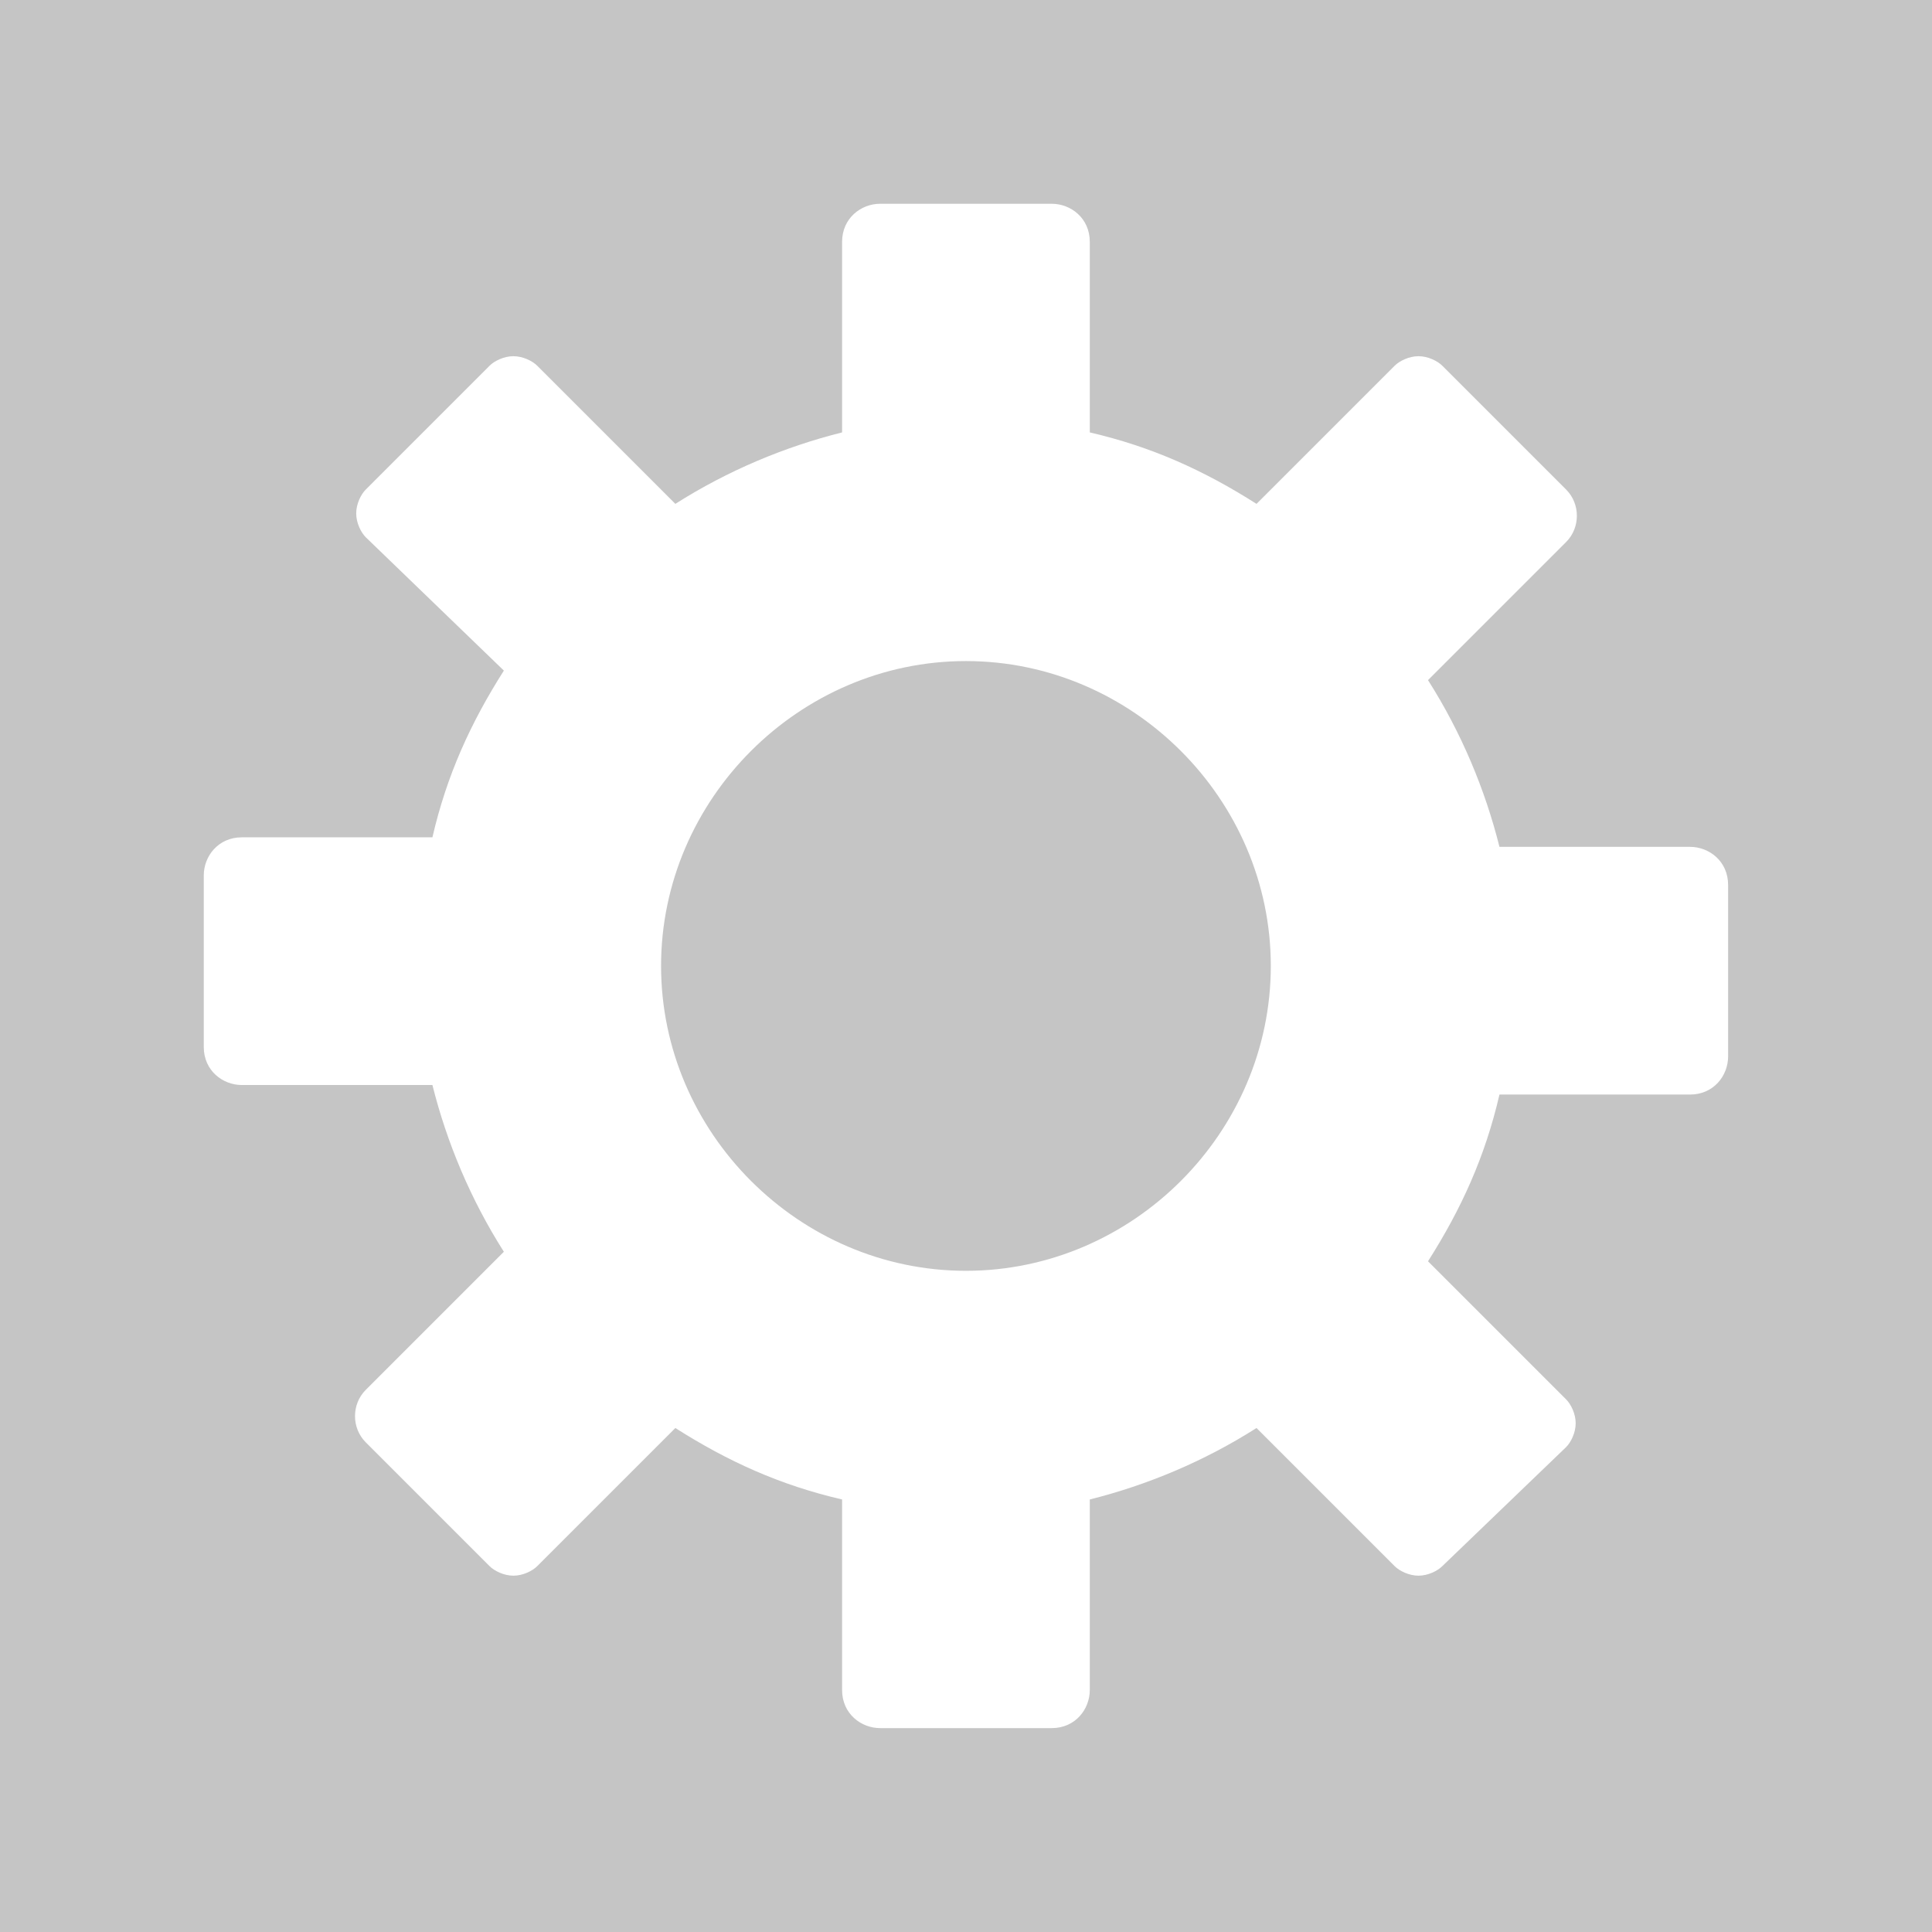 <?xml version="1.0" encoding="utf-8"?>
<svg xmlns="http://www.w3.org/2000/svg" height="256" width="256" viewBox="0 0 256 256">
  <g>
    <rect height="256" width="256" fill="#C5C5C5" />
    <path id="path1" transform="rotate(0,128,128) translate(27,27) scale(6.312,6.312)  " fill="#FFFFFF" d="M16,9.6C12.5,9.6 9.6,12.5 9.6,16 9.6,19.5 12.5,22.4 16,22.4 19.5,22.4 22.4,19.5 22.4,16 22.4,12.5 19.5,9.6 16,9.6z M14.2,0L17.8,0C18.2,0,18.6,0.3,18.6,0.8L18.6,4.8C19.9,5.1,21,5.6,22.1,6.3L25,3.4C25.1,3.3 25.3,3.2 25.5,3.2 25.7,3.2 25.9,3.3 26,3.4L28.6,6C28.9,6.3,28.9,6.8,28.6,7.1L25.7,10C26.4,11.1,26.9,12.3,27.2,13.5L31.2,13.5C31.6,13.5,32,13.8,32,14.3L32,17.9C32,18.3,31.7,18.7,31.2,18.7L27.2,18.7C26.9,20,26.4,21.1,25.7,22.2L28.6,25.1C28.7,25.2 28.8,25.4 28.8,25.6 28.8,25.8 28.7,26 28.6,26.1L26,28.6C25.9,28.7 25.7,28.8 25.5,28.8 25.3,28.8 25.1,28.7 25,28.6L22.1,25.7C21,26.4,19.8,26.9,18.6,27.2L18.6,31.2C18.6,31.6,18.3,32,17.8,32L14.2,32C13.8,32,13.4,31.7,13.4,31.2L13.4,27.2C12.1,26.9,11,26.4,9.9,25.7L7,28.6C6.9,28.7 6.7,28.8 6.5,28.8 6.3,28.8 6.1,28.7 6,28.6L3.4,26C3.1,25.7,3.1,25.2,3.4,24.9L6.3,22C5.6,20.9,5.1,19.7,4.8,18.5L0.8,18.5C0.4,18.5,-1.933513E-07,18.2,0,17.7L0,14.1C-1.933513E-07,13.7,0.3,13.3,0.8,13.3L4.8,13.3C5.1,12,5.6,10.9,6.3,9.8L3.4,7C3.3,6.9 3.2,6.7 3.2,6.5 3.2,6.3 3.3,6.1 3.4,6L6,3.4C6.1,3.3 6.3,3.2 6.5,3.2 6.7,3.2 6.9,3.3 7,3.4L9.9,6.3C11,5.6,12.2,5.1,13.4,4.8L13.4,0.8C13.4,0.3,13.8,0,14.2,0z" />
  </g>
</svg>

